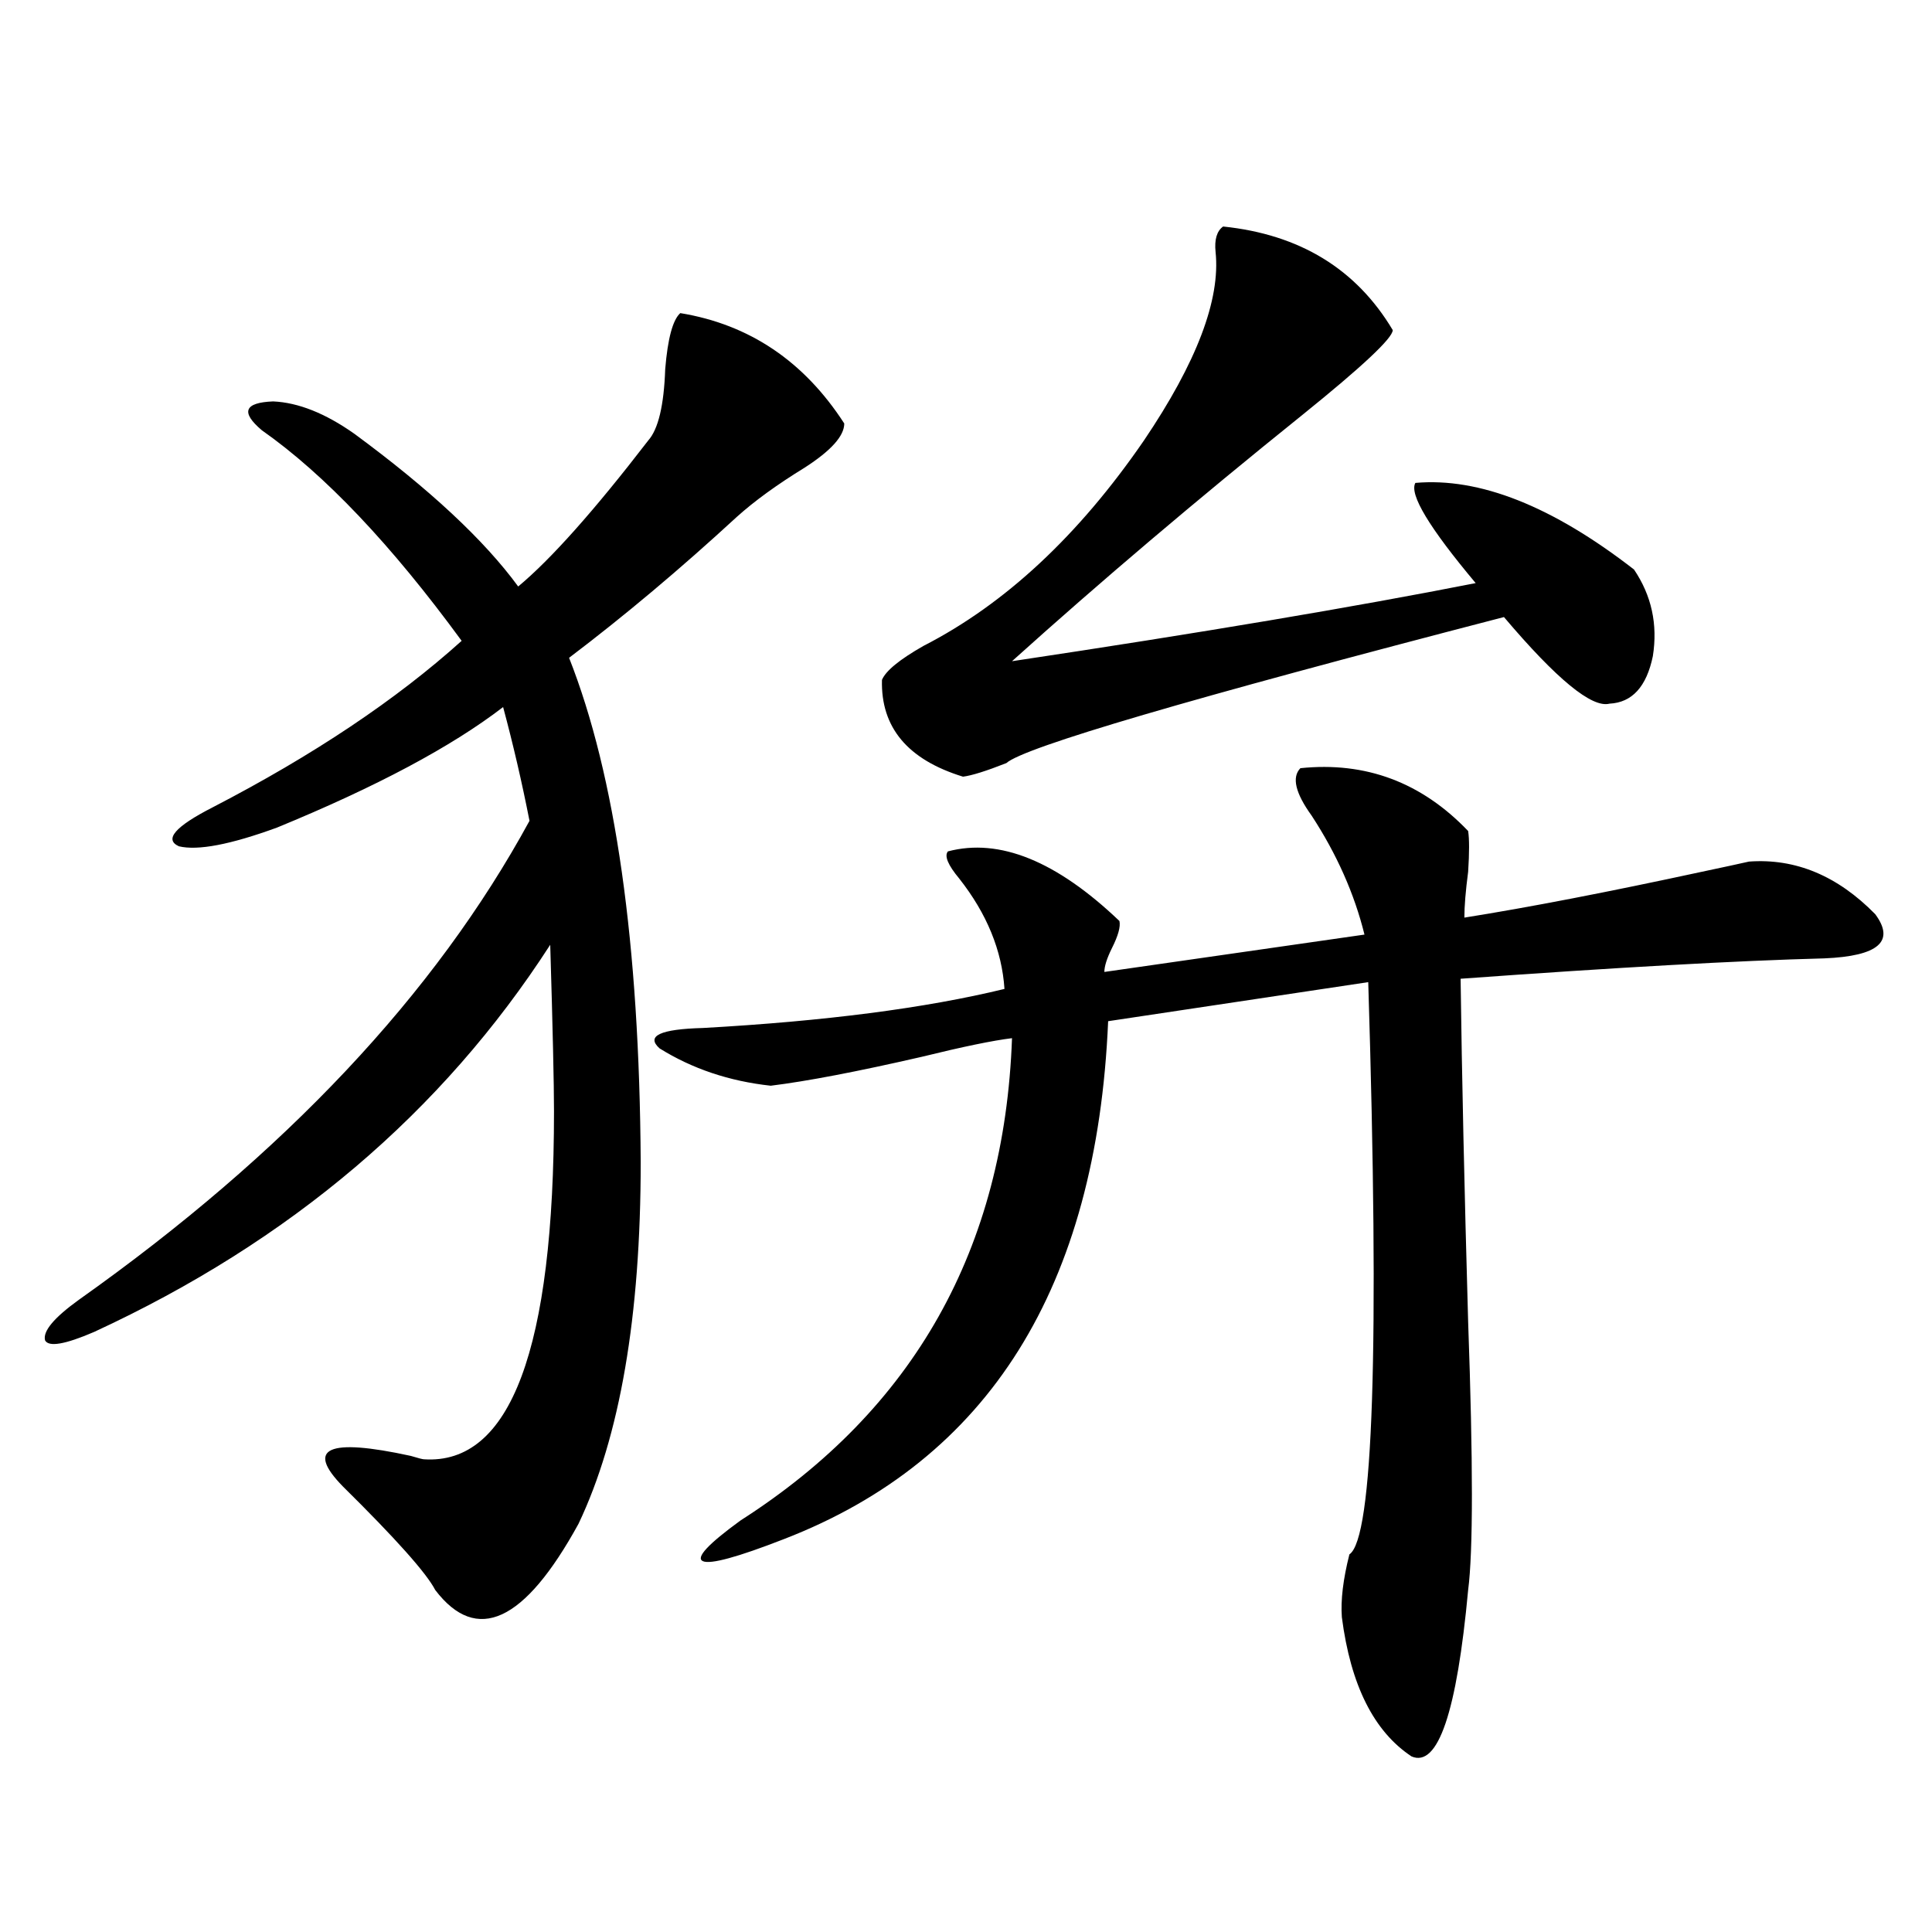 <?xml version="1.0" encoding="utf-8"?>
<!-- Generator: Adobe Illustrator 16.0.0, SVG Export Plug-In . SVG Version: 6.00 Build 0)  -->
<!DOCTYPE svg PUBLIC "-//W3C//DTD SVG 1.1//EN" "http://www.w3.org/Graphics/SVG/1.1/DTD/svg11.dtd">
<svg version="1.1" id="图层_1" xmlns="http://www.w3.org/2000/svg" xmlns:xlink="http://www.w3.org/1999/xlink" x="0px" y="0px"
	 width="1000px" height="1000px" viewBox="0 0 1000 1000" enable-background="new 0 0 1000 1000" xml:space="preserve">
<path d="M352.113,162.066c35.762,5.863,64.054,24.911,84.876,57.129c0,6.454-6.829,14.063-20.487,22.852
	c-14.313,8.789-26.021,17.289-35.121,25.488c-29.268,26.958-58.215,51.278-86.827,72.949
	c24.055,60.946,36.417,147.958,37.072,261.035c0,79.692-10.731,142.095-32.194,187.207c-27.972,50.977-52.682,62.402-74.145,34.277
	c-4.558-8.789-20.487-26.655-47.804-53.613c-19.512-19.913-7.805-25.187,35.121-15.82c3.902,1.181,6.174,1.758,6.829,1.758
	c44.877,2.938,67.315-57.129,67.315-180.176c0-14.063-0.655-42.765-1.951-86.133C228.854,575.743,150.167,642.54,48.706,689.41
	c-14.969,6.454-23.414,7.91-25.365,4.395c-1.311-4.683,4.543-11.714,17.561-21.094c106.659-75.586,184.386-158.203,233.165-247.852
	c-3.902-19.913-8.46-39.551-13.658-58.887c-26.676,20.517-65.699,41.309-117.07,62.402c-24.069,8.789-40.975,12.017-50.73,9.668
	c-7.805-3.516-1.951-10.245,17.561-20.215c52.026-26.944,94.952-55.659,128.777-86.133
	c-36.432-49.796-70.897-86.133-103.412-108.984c-11.066-9.366-9.115-14.352,5.854-14.941c13.003,0.59,26.981,6.152,41.95,16.699
	c39.023,28.715,67.315,55.083,84.876,79.102c16.905-14.063,39.344-39.249,67.315-75.586c5.198-5.851,8.125-18.155,8.78-36.914
	C345.604,175.25,348.211,165.582,352.113,162.066z M673.081,397.613c33.811-3.516,62.758,7.333,86.827,32.52
	c0.641,4.106,0.641,11.138,0,21.094c-1.311,9.97-1.951,17.88-1.951,23.73c33.17-5.273,74.145-13.184,122.924-23.73
	c11.052-2.335,19.177-4.093,24.39-5.273c24.055-1.758,45.853,7.333,65.364,27.246c10.396,14.063,1.616,21.685-26.341,22.852
	c-44.877,1.181-107.649,4.696-188.288,10.547c0.641,49.81,1.951,108.984,3.902,177.539c2.592,72.661,2.592,118.954,0,138.867
	c-5.854,63.281-15.609,91.983-29.268,86.133c-19.512-12.896-31.554-36.914-36.097-72.07c-0.655-8.789,0.641-19.624,3.902-32.52
	c12.348-8.198,15.609-106.925,9.756-296.191L573.571,528.57c-5.854,137.7-61.797,227.06-167.801,268.066
	c-24.069,9.38-38.048,13.184-41.95,11.426s2.592-8.789,19.512-21.094c89.754-57.417,136.582-140.625,140.484-249.609
	c-9.756,1.181-25.365,4.395-46.828,9.668c-33.17,7.622-59.19,12.606-78.047,14.941c-21.463-2.335-40.654-8.789-57.56-19.336
	c-7.164-6.44,0.32-9.956,22.438-10.547c63.078-3.516,115.119-10.245,156.094-20.215c-1.311-19.913-9.115-38.96-23.414-57.129
	c-5.854-7.031-7.805-11.714-5.854-14.063c26.661-7.031,56.249,4.985,88.778,36.035c0.641,2.938-0.655,7.622-3.902,14.063
	c-2.606,5.273-3.902,9.38-3.902,12.305l134.631-19.336c-5.213-21.094-14.313-41.597-27.316-61.523
	C670.475,410.509,668.523,402.31,673.081,397.613z M633.082,117.242c39.664,4.105,68.932,21.973,87.803,53.613
	c0,4.105-15.609,18.759-46.828,43.945c-54.633,43.945-104.723,86.435-150.24,127.441c97.559-14.64,177.557-28.125,239.994-40.43
	c-24.069-28.702-34.48-45.992-31.219-51.855c33.17-2.926,70.883,12.016,113.168,44.824c9.101,13.485,12.348,28.427,9.756,44.824
	c-3.262,15.82-10.731,24.032-22.438,24.609c-9.115,2.349-27.316-12.593-54.633-44.824
	c-162.603,42.188-248.454,67.388-257.555,75.586c-10.411,4.106-17.896,6.454-22.438,7.031c-28.627-8.789-42.605-25.488-41.95-50.098
	c1.951-4.683,9.101-10.547,21.463-17.578c42.271-21.671,80.318-57.129,114.144-106.348c27.316-40.43,39.664-72.949,37.072-97.559
	C628.524,123.984,629.82,119.59,633.082,117.242z"/>
</svg>
